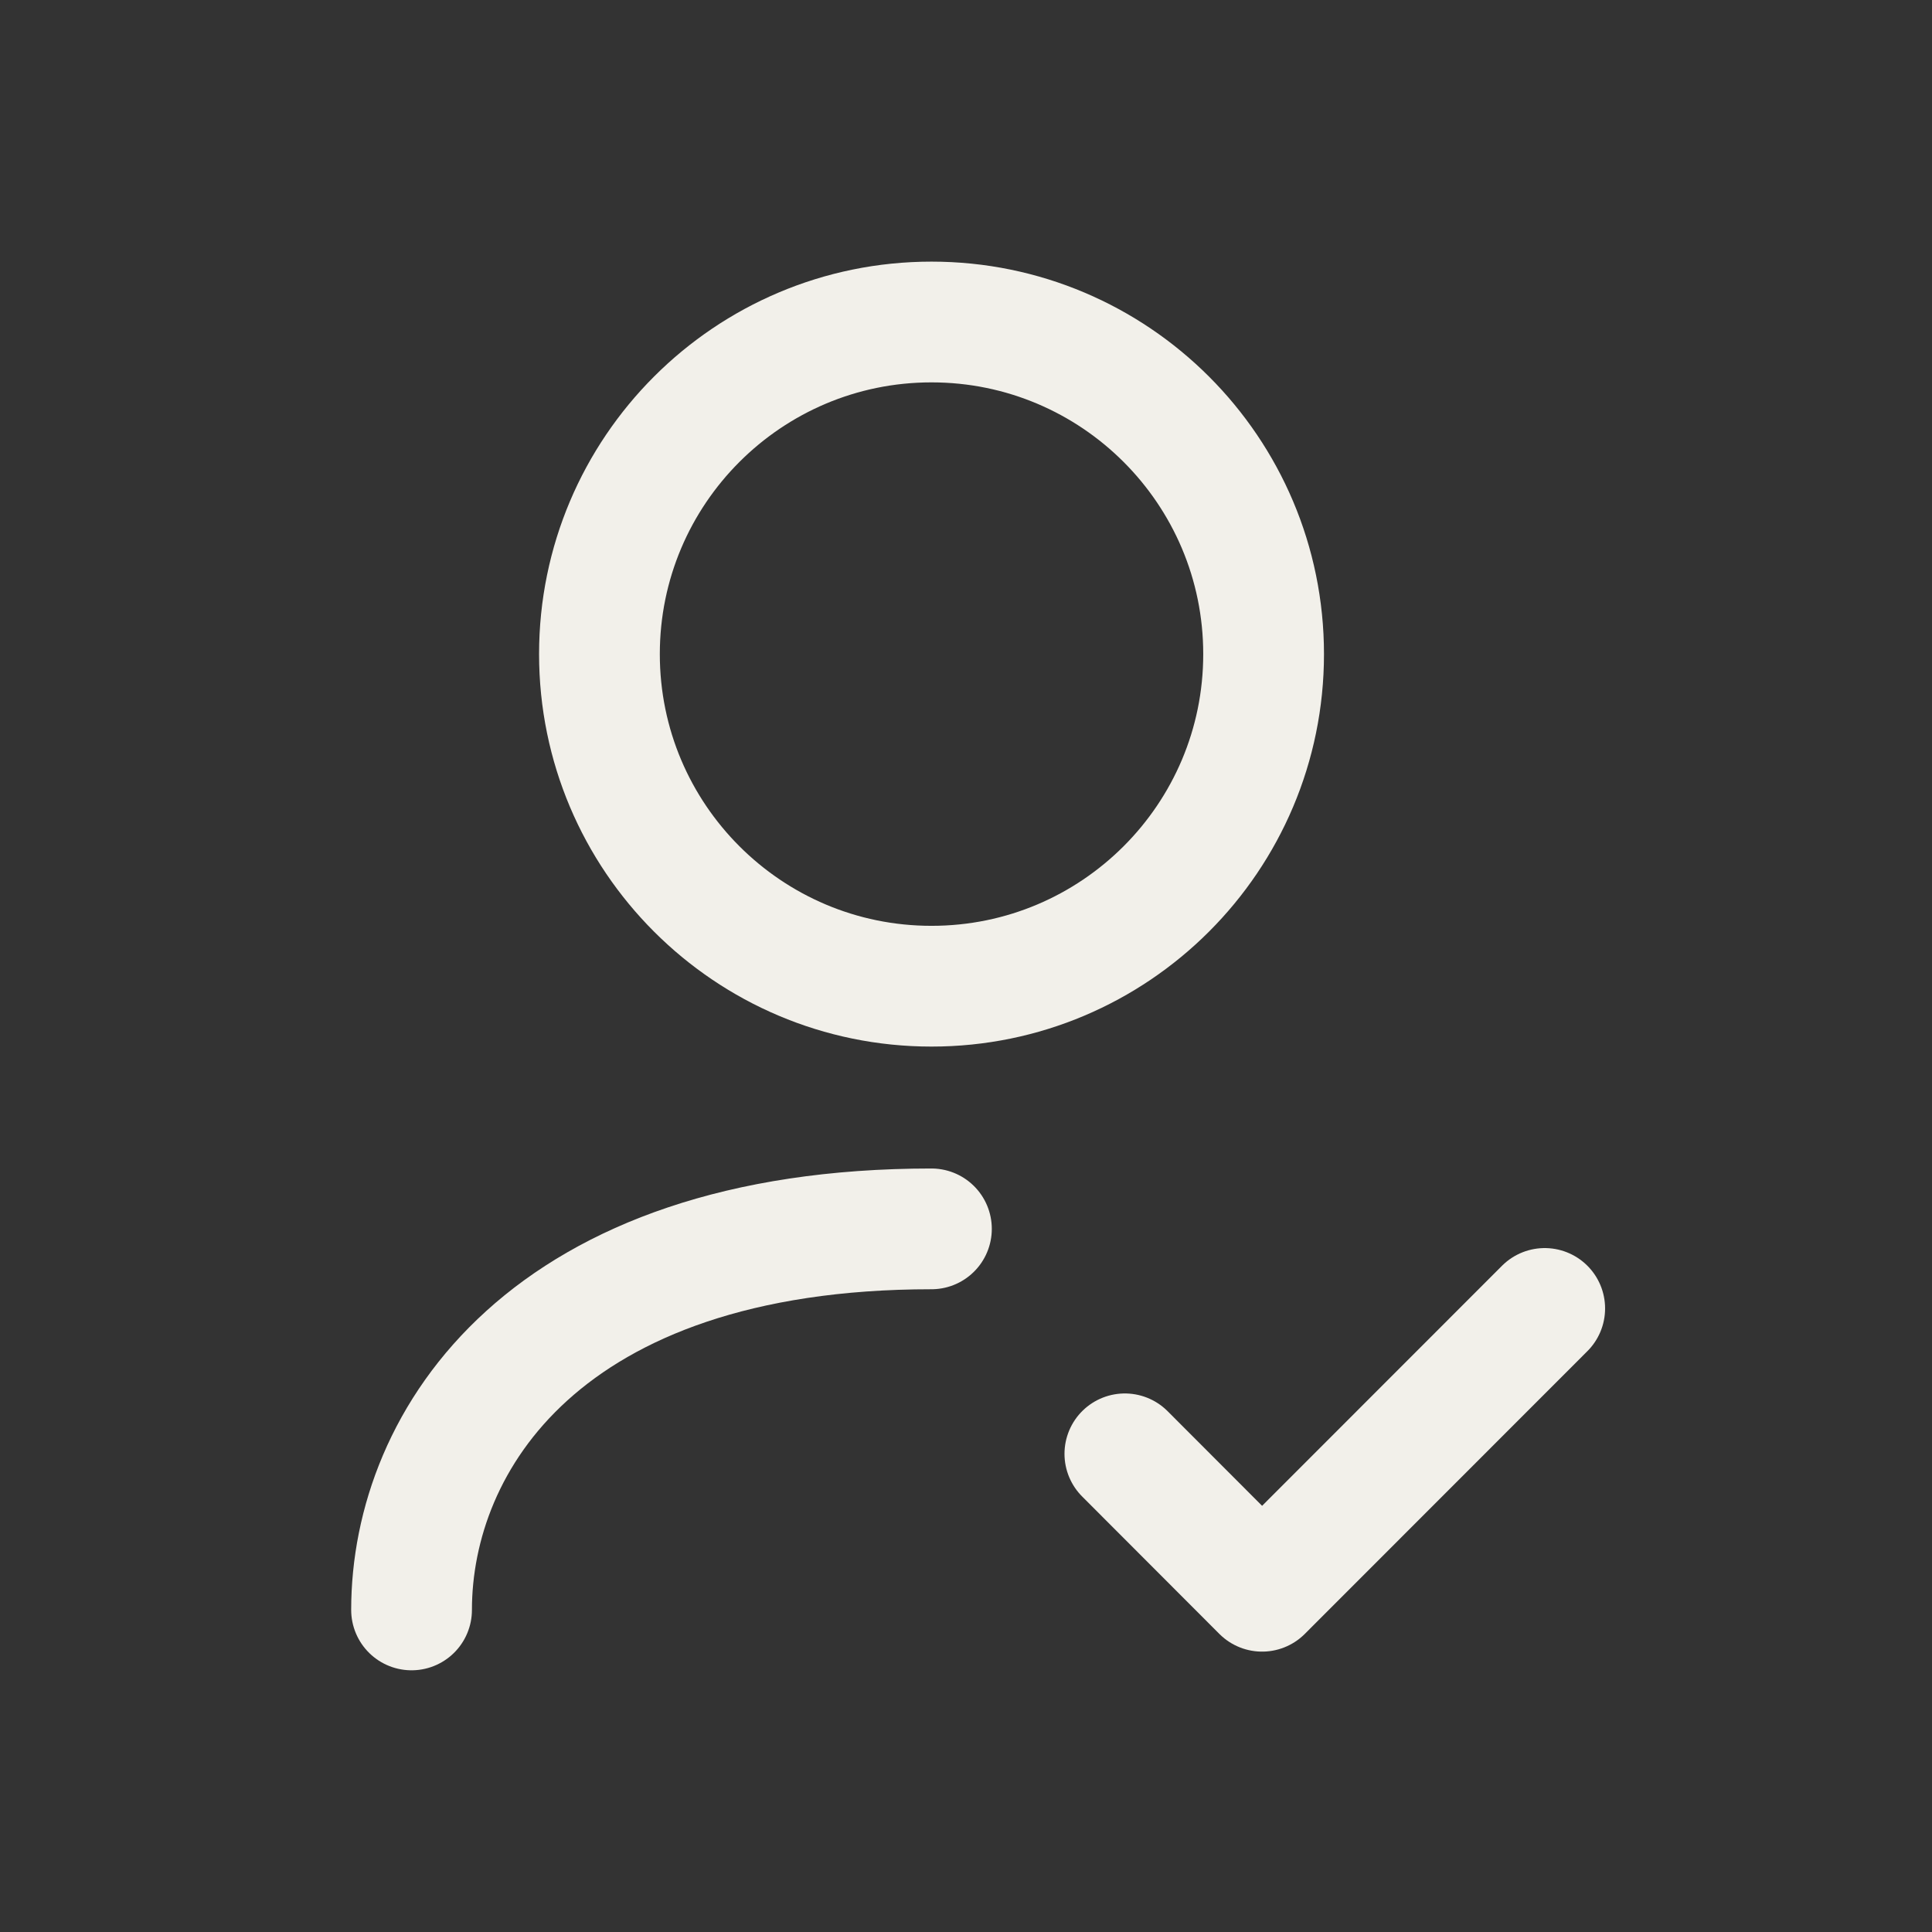 <?xml version="1.0" encoding="UTF-8"?> <svg xmlns="http://www.w3.org/2000/svg" width="48" height="48" viewBox="0 0 48 48" fill="none"><rect x="0" y="0" width="48" height="48" fill="#333333" stroke="none"/><path d="M10.225 39.998C10.225 35.781 13.554 30.531 23.141 30.531" stroke="#F2F0EA" stroke-width="3" stroke-linecap="round" stroke-linejoin="round"></path><path d="M27.947 36.12L31.356 39.534L38.378 32.508" stroke="#F2F0EA" stroke-width="3" stroke-linecap="round" stroke-linejoin="round"></path><path fill-rule="evenodd" clip-rule="evenodd" d="M31.394 16.251C31.394 20.807 27.699 24.502 23.143 24.502C18.587 24.502 14.893 20.807 14.893 16.251C14.893 11.695 18.587 8 23.143 8C27.699 8 31.394 11.695 31.394 16.251Z" stroke="#F2F0EA" stroke-width="3" stroke-linecap="round" stroke-linejoin="round"></path></svg> 